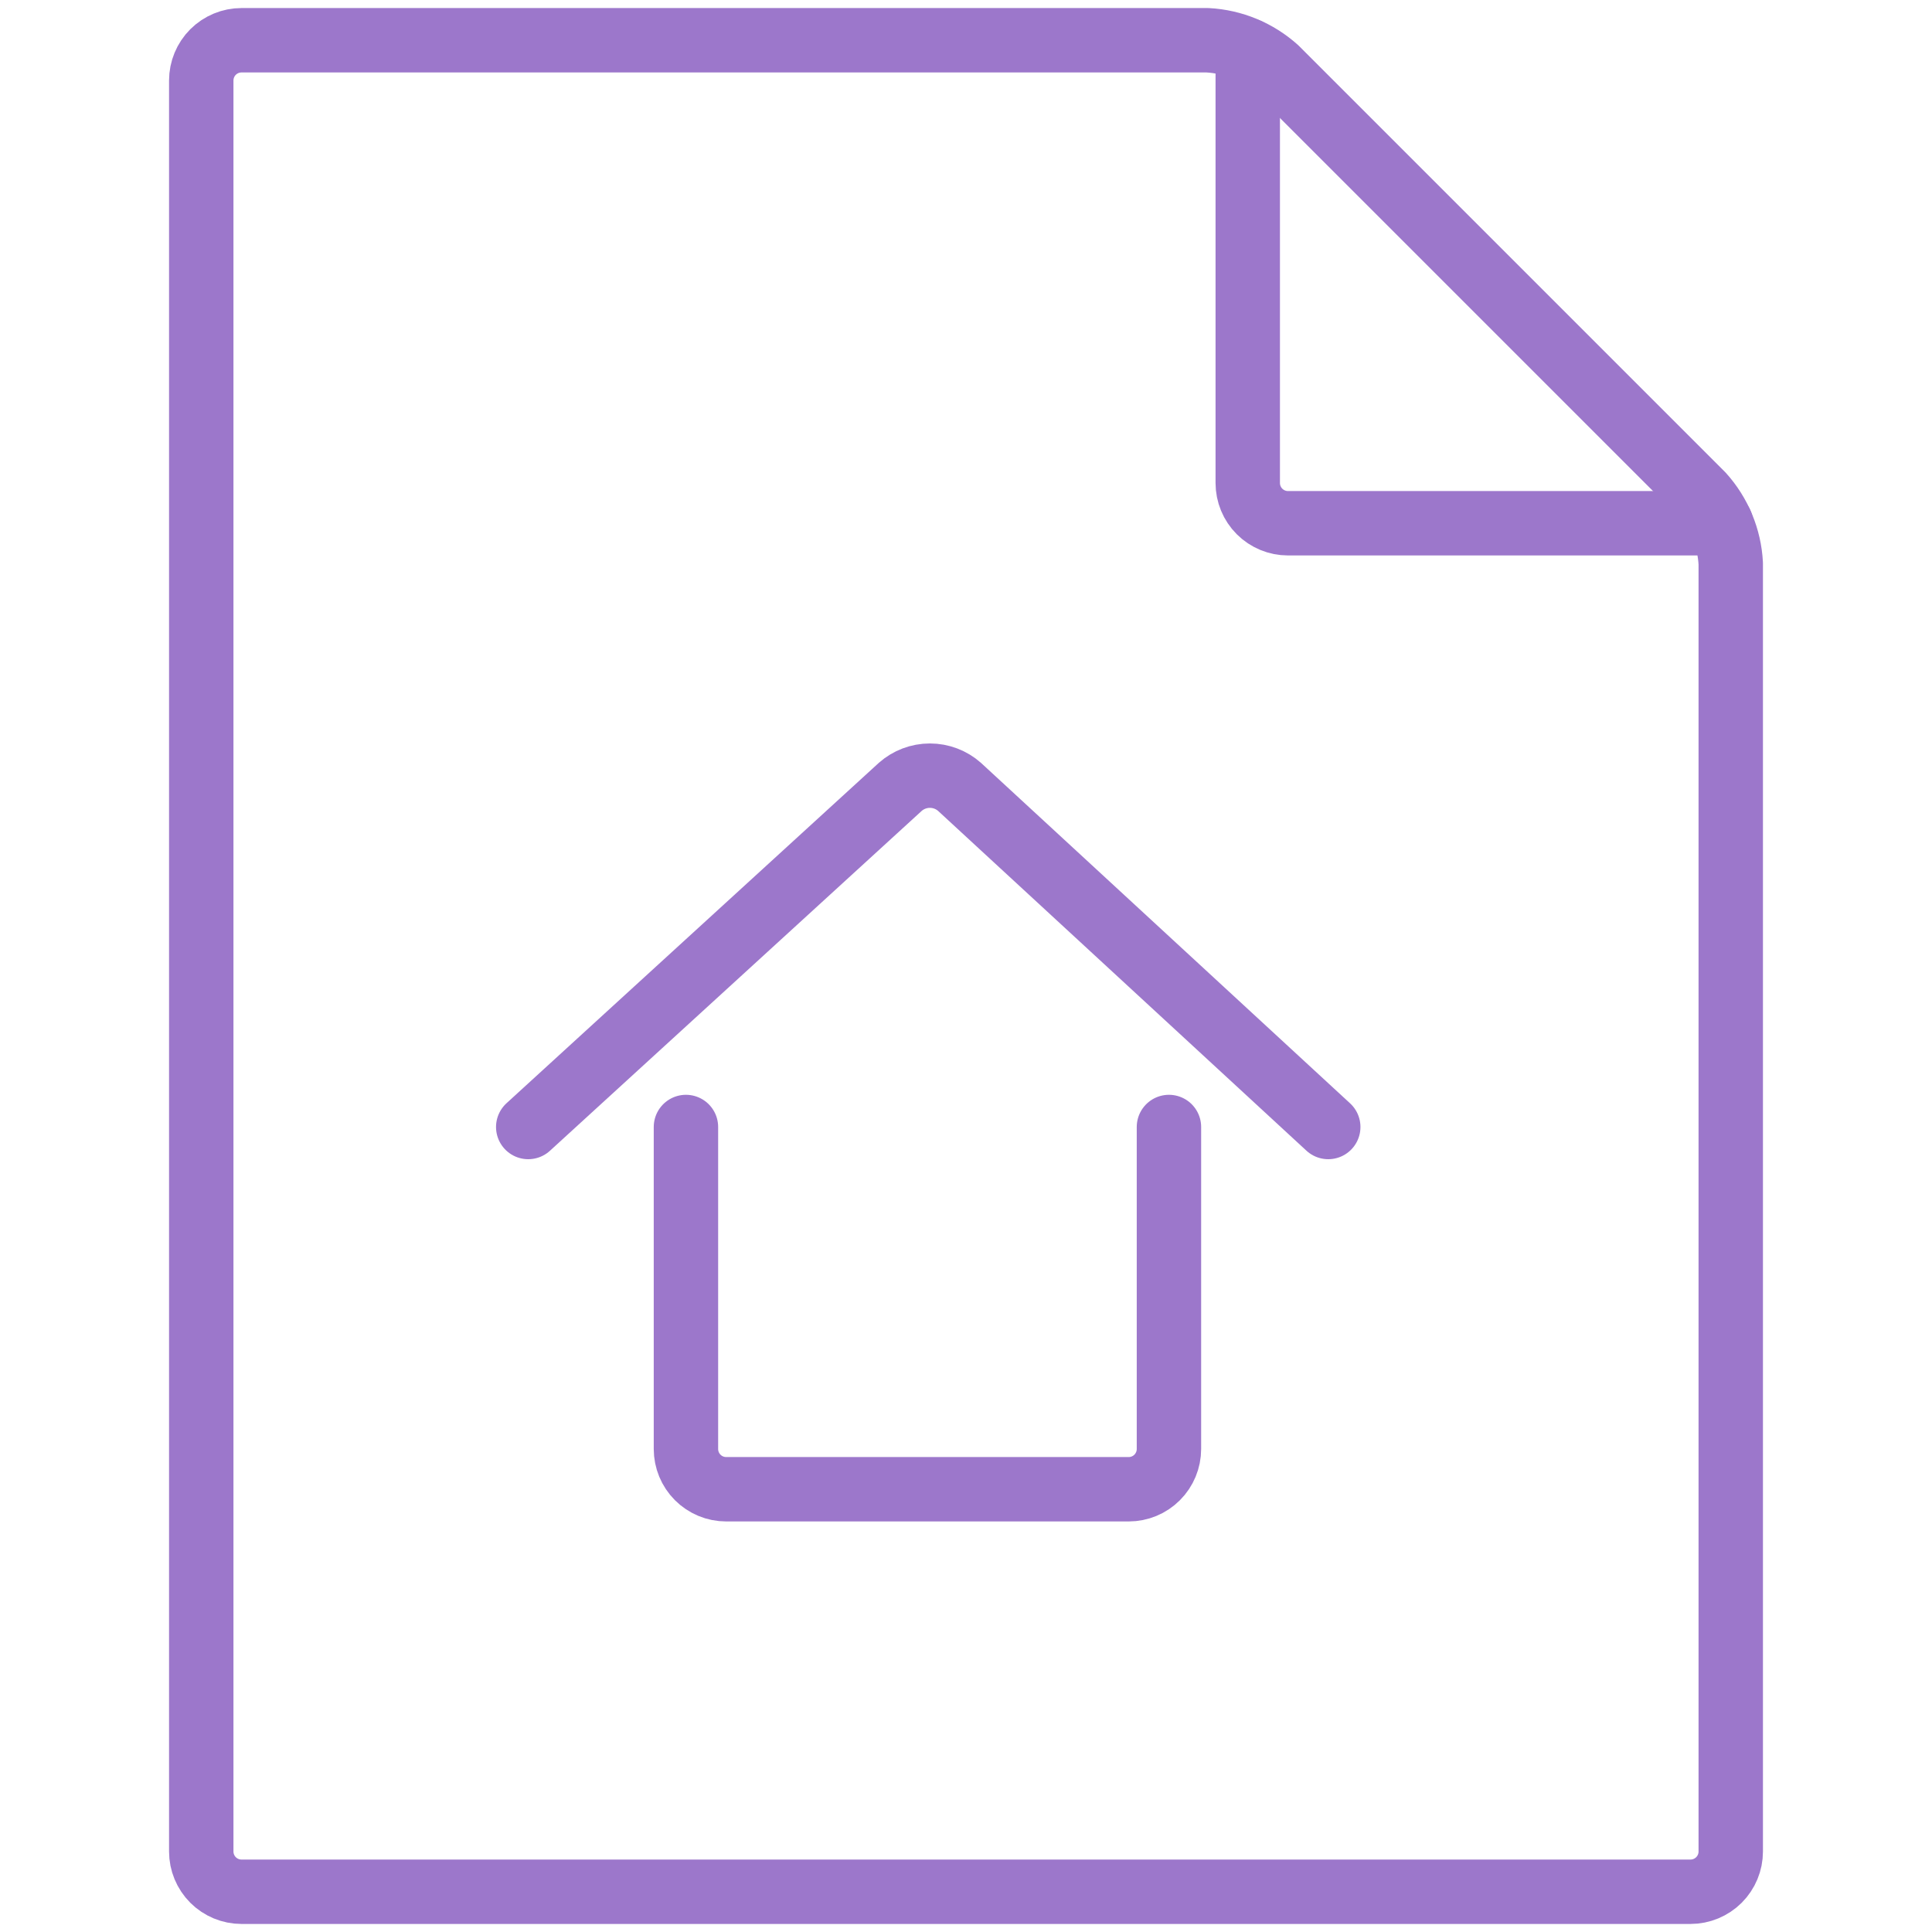 <svg width="90" height="90" viewBox="0 0 90 90" fill="none" xmlns="http://www.w3.org/2000/svg">
<path d="M80.625 86.25C80.625 86.747 80.427 87.224 80.076 87.576C79.724 87.927 79.247 88.125 78.75 88.125H11.25C10.753 88.125 10.276 87.927 9.924 87.576C9.573 87.224 9.375 86.747 9.375 86.25V3.75C9.375 3.253 9.573 2.776 9.924 2.424C10.276 2.073 10.753 1.875 11.25 1.875H56.25C57.438 1.939 58.568 2.408 59.453 3.203L79.297 23.047C80.092 23.932 80.561 25.062 80.625 26.25V86.25Z" stroke="#9C77CB" stroke-width="3" stroke-linecap="round" stroke-linejoin="round"/>
<path d="M58.125 2.344V22.5C58.125 22.997 58.322 23.474 58.674 23.826C59.026 24.177 59.503 24.375 60 24.375H80.168" stroke="#9C77CB" stroke-width="3" stroke-linecap="round" stroke-linejoin="round"/>
<path d="M54.454 52.5V67.5C54.454 67.997 54.256 68.474 53.904 68.826C53.553 69.177 53.076 69.375 52.579 69.375H33.829C33.331 69.375 32.854 69.177 32.503 68.826C32.151 68.474 31.954 67.997 31.954 67.5V52.5" stroke="#9C77CB" stroke-width="3" stroke-linecap="round" stroke-linejoin="round"/>
<path d="M24.607 52.5L41.936 36.657C42.317 36.319 42.809 36.133 43.318 36.133C43.827 36.133 44.319 36.319 44.7 36.657L61.875 52.5" stroke="#9C77CB" stroke-width="3" stroke-linecap="round" stroke-linejoin="round"/>
</svg>

